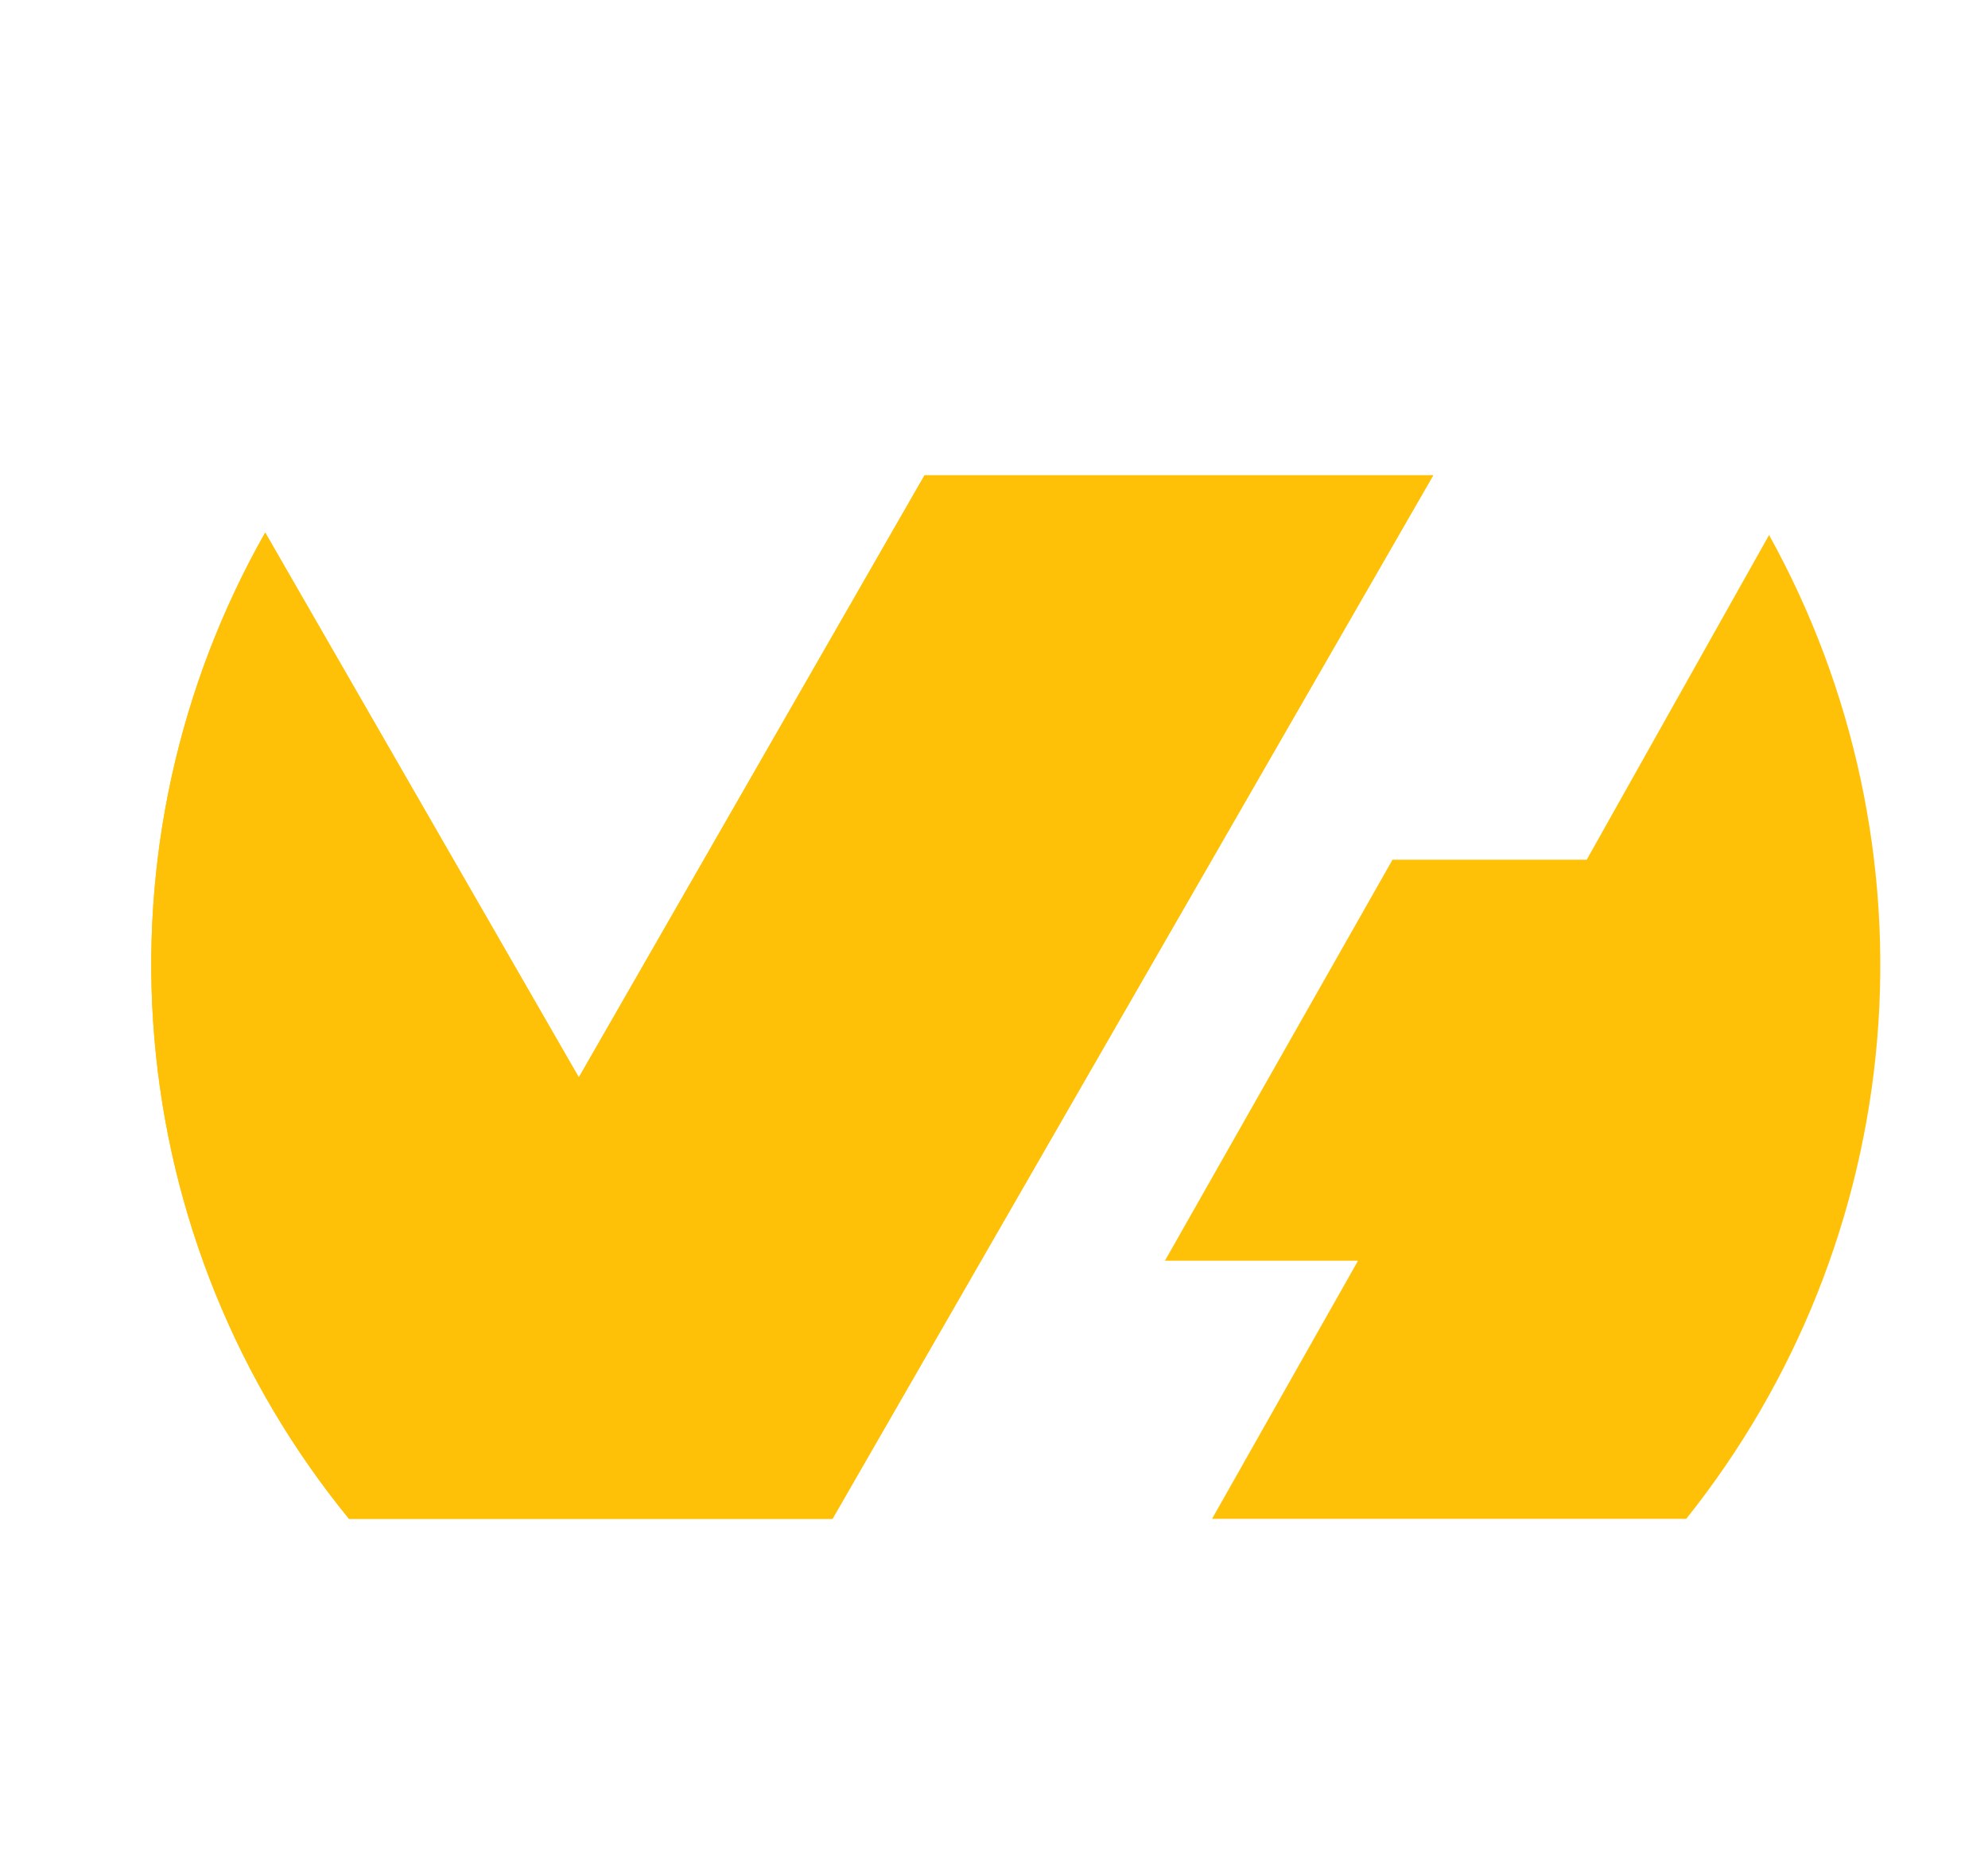 <svg width="92" height="86" viewBox="0 0 92 86" fill="none" xmlns="http://www.w3.org/2000/svg">
<path fill-rule="evenodd" clip-rule="evenodd" d="M81.863 24.754C85.81 31.871 87.554 40.001 86.872 48.111C86.191 56.221 83.115 63.946 78.035 70.303H56.09L62.846 58.355H53.91L64.442 39.794H73.429L81.863 24.774V24.754ZM38.527 70.303H16.152C10.978 63.973 7.838 56.226 7.146 48.078C6.453 39.931 8.241 31.765 12.273 24.652L26.787 49.868L42.785 22H66.326L38.537 70.283L38.527 70.303Z" fill="#FFC107"/>
<path d="M16.152 70.303H38.527L38.537 70.283L66.326 22H42.785L26.787 49.868L12.273 24.652C8.241 31.765 6.453 39.931 7.146 48.078C7.838 56.226 10.978 63.973 16.152 70.303Z" fill="#FFC107"/>
</svg>
